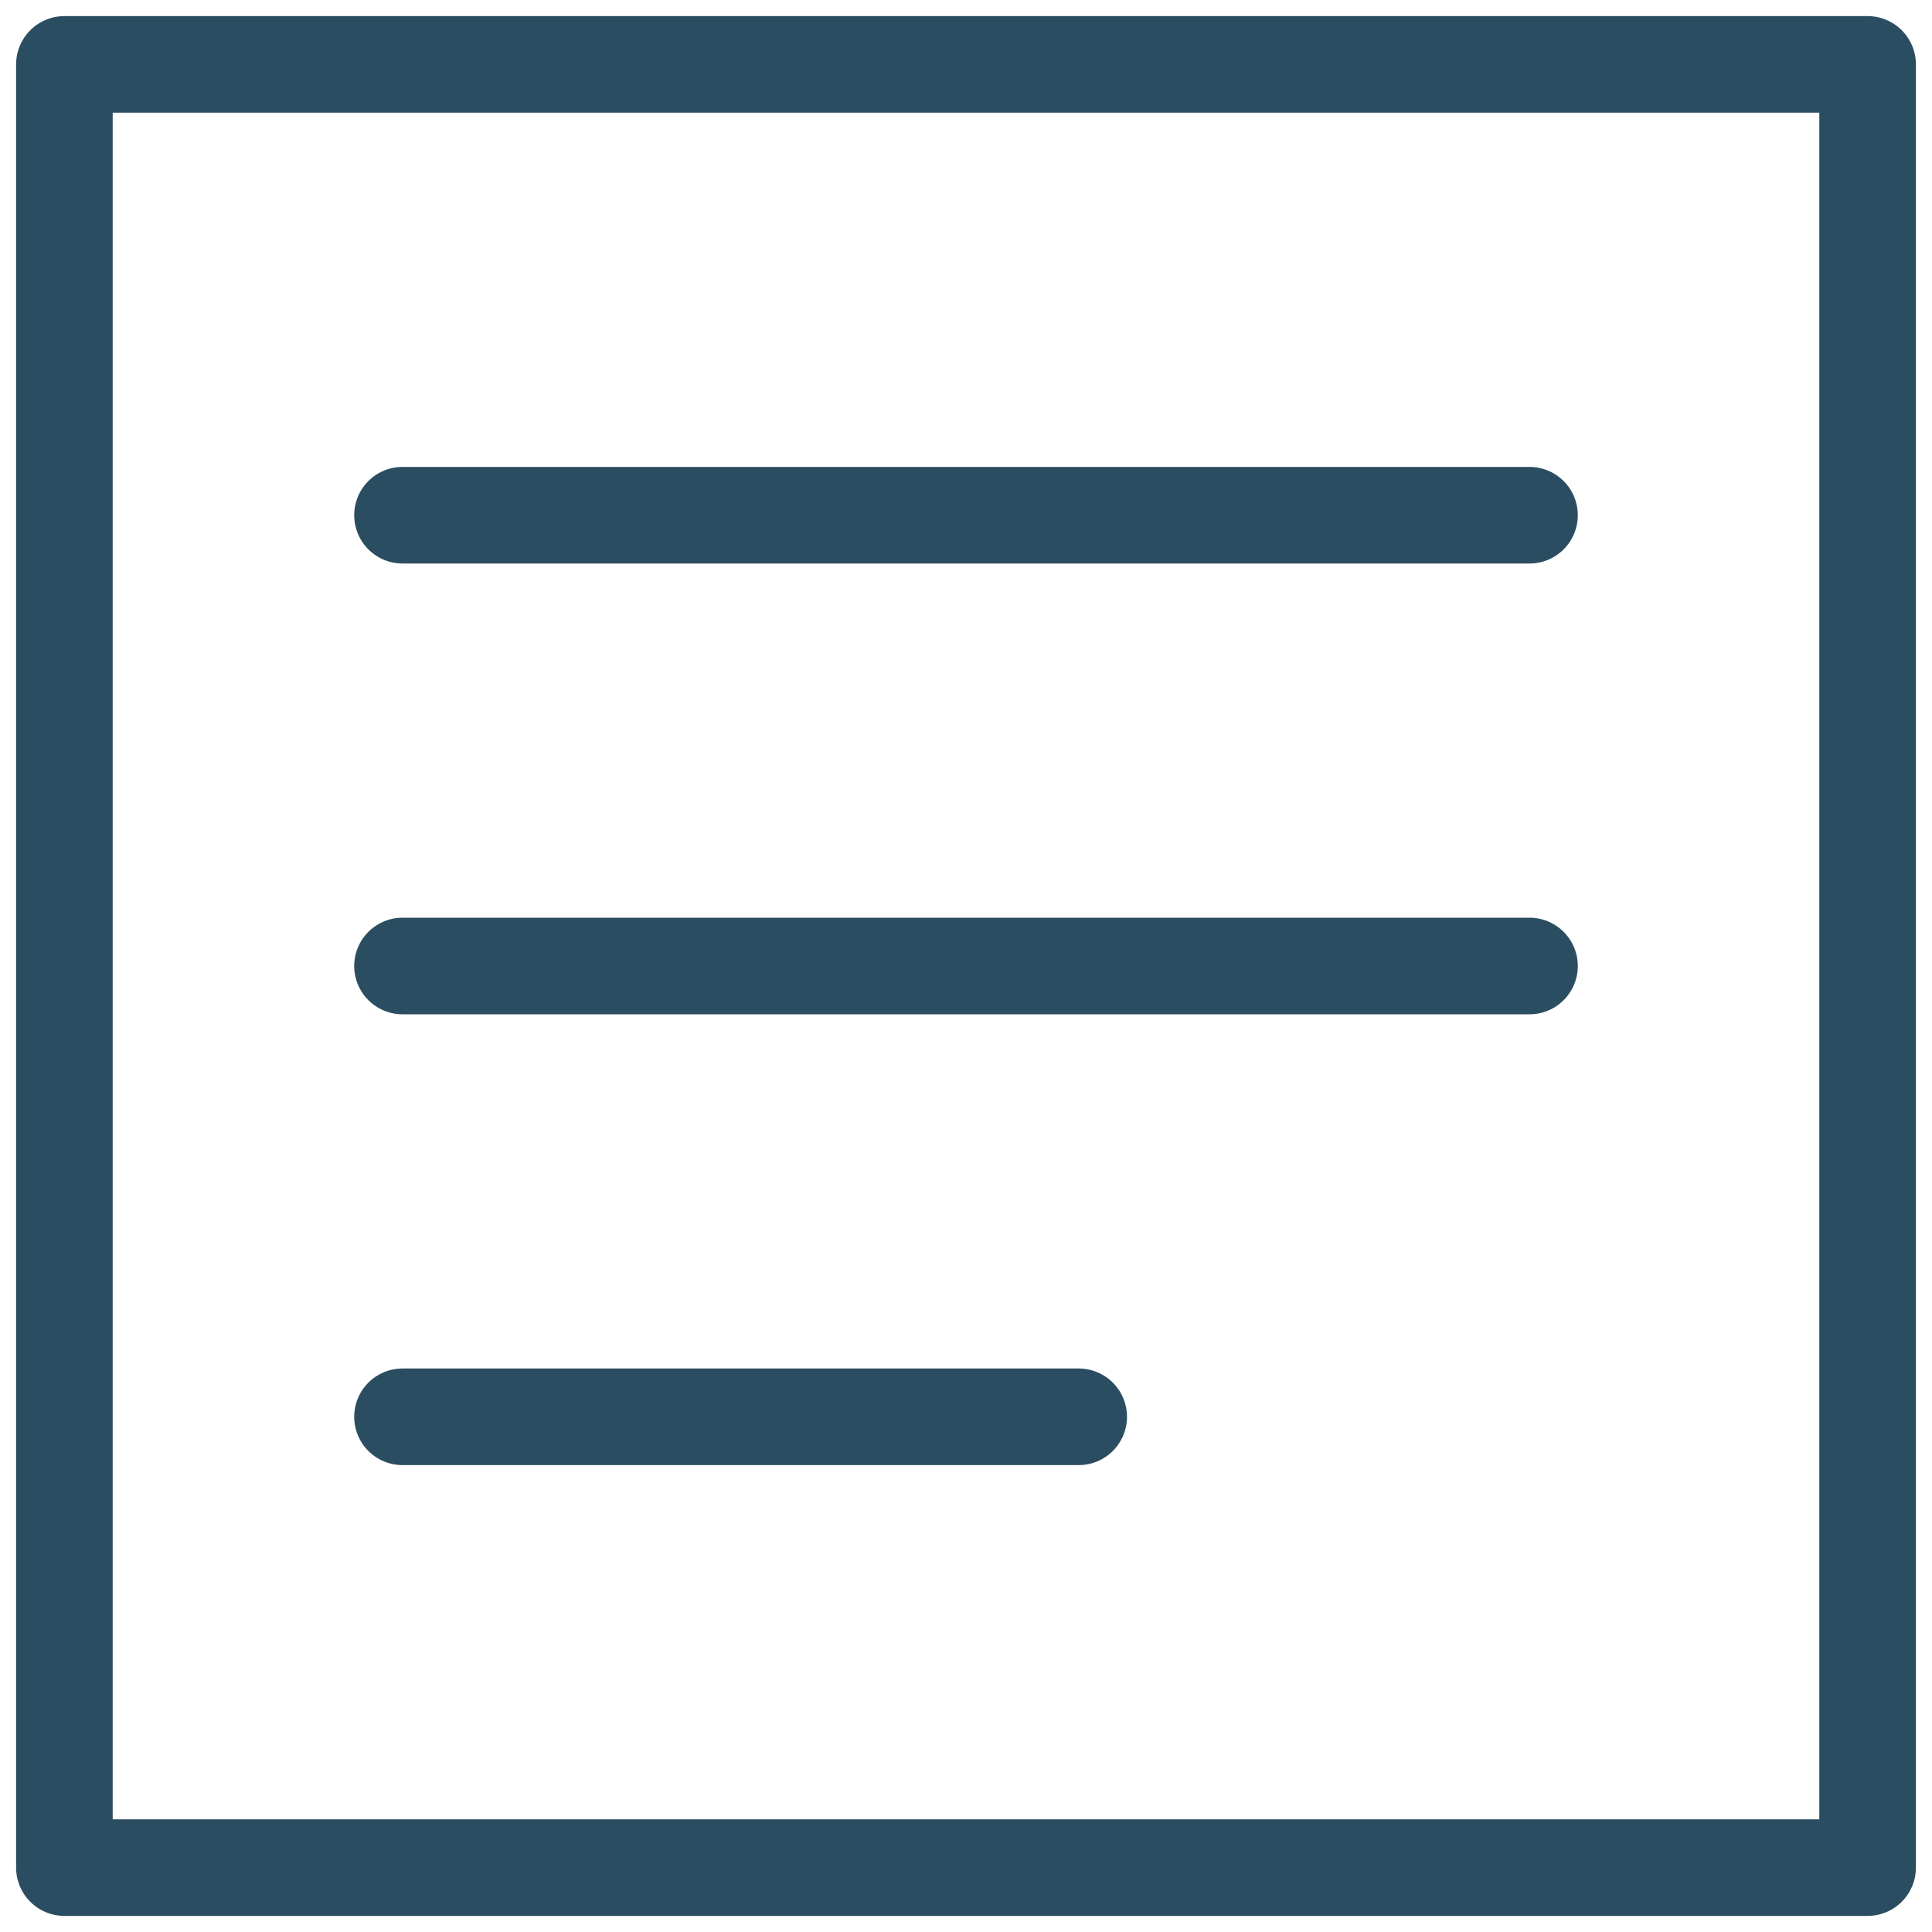 <?xml version="1.0" encoding="UTF-8"?> <svg xmlns="http://www.w3.org/2000/svg" width="30" height="30" viewBox="0 0 30 30" fill="none"><path d="M6.25 8H23.75M6.25 15H23.75M6.25 22H16.75M1 1H29V29H1V1Z" stroke="#2B4D61" stroke-width="1.5" stroke-linecap="round" stroke-linejoin="round"></path></svg> 